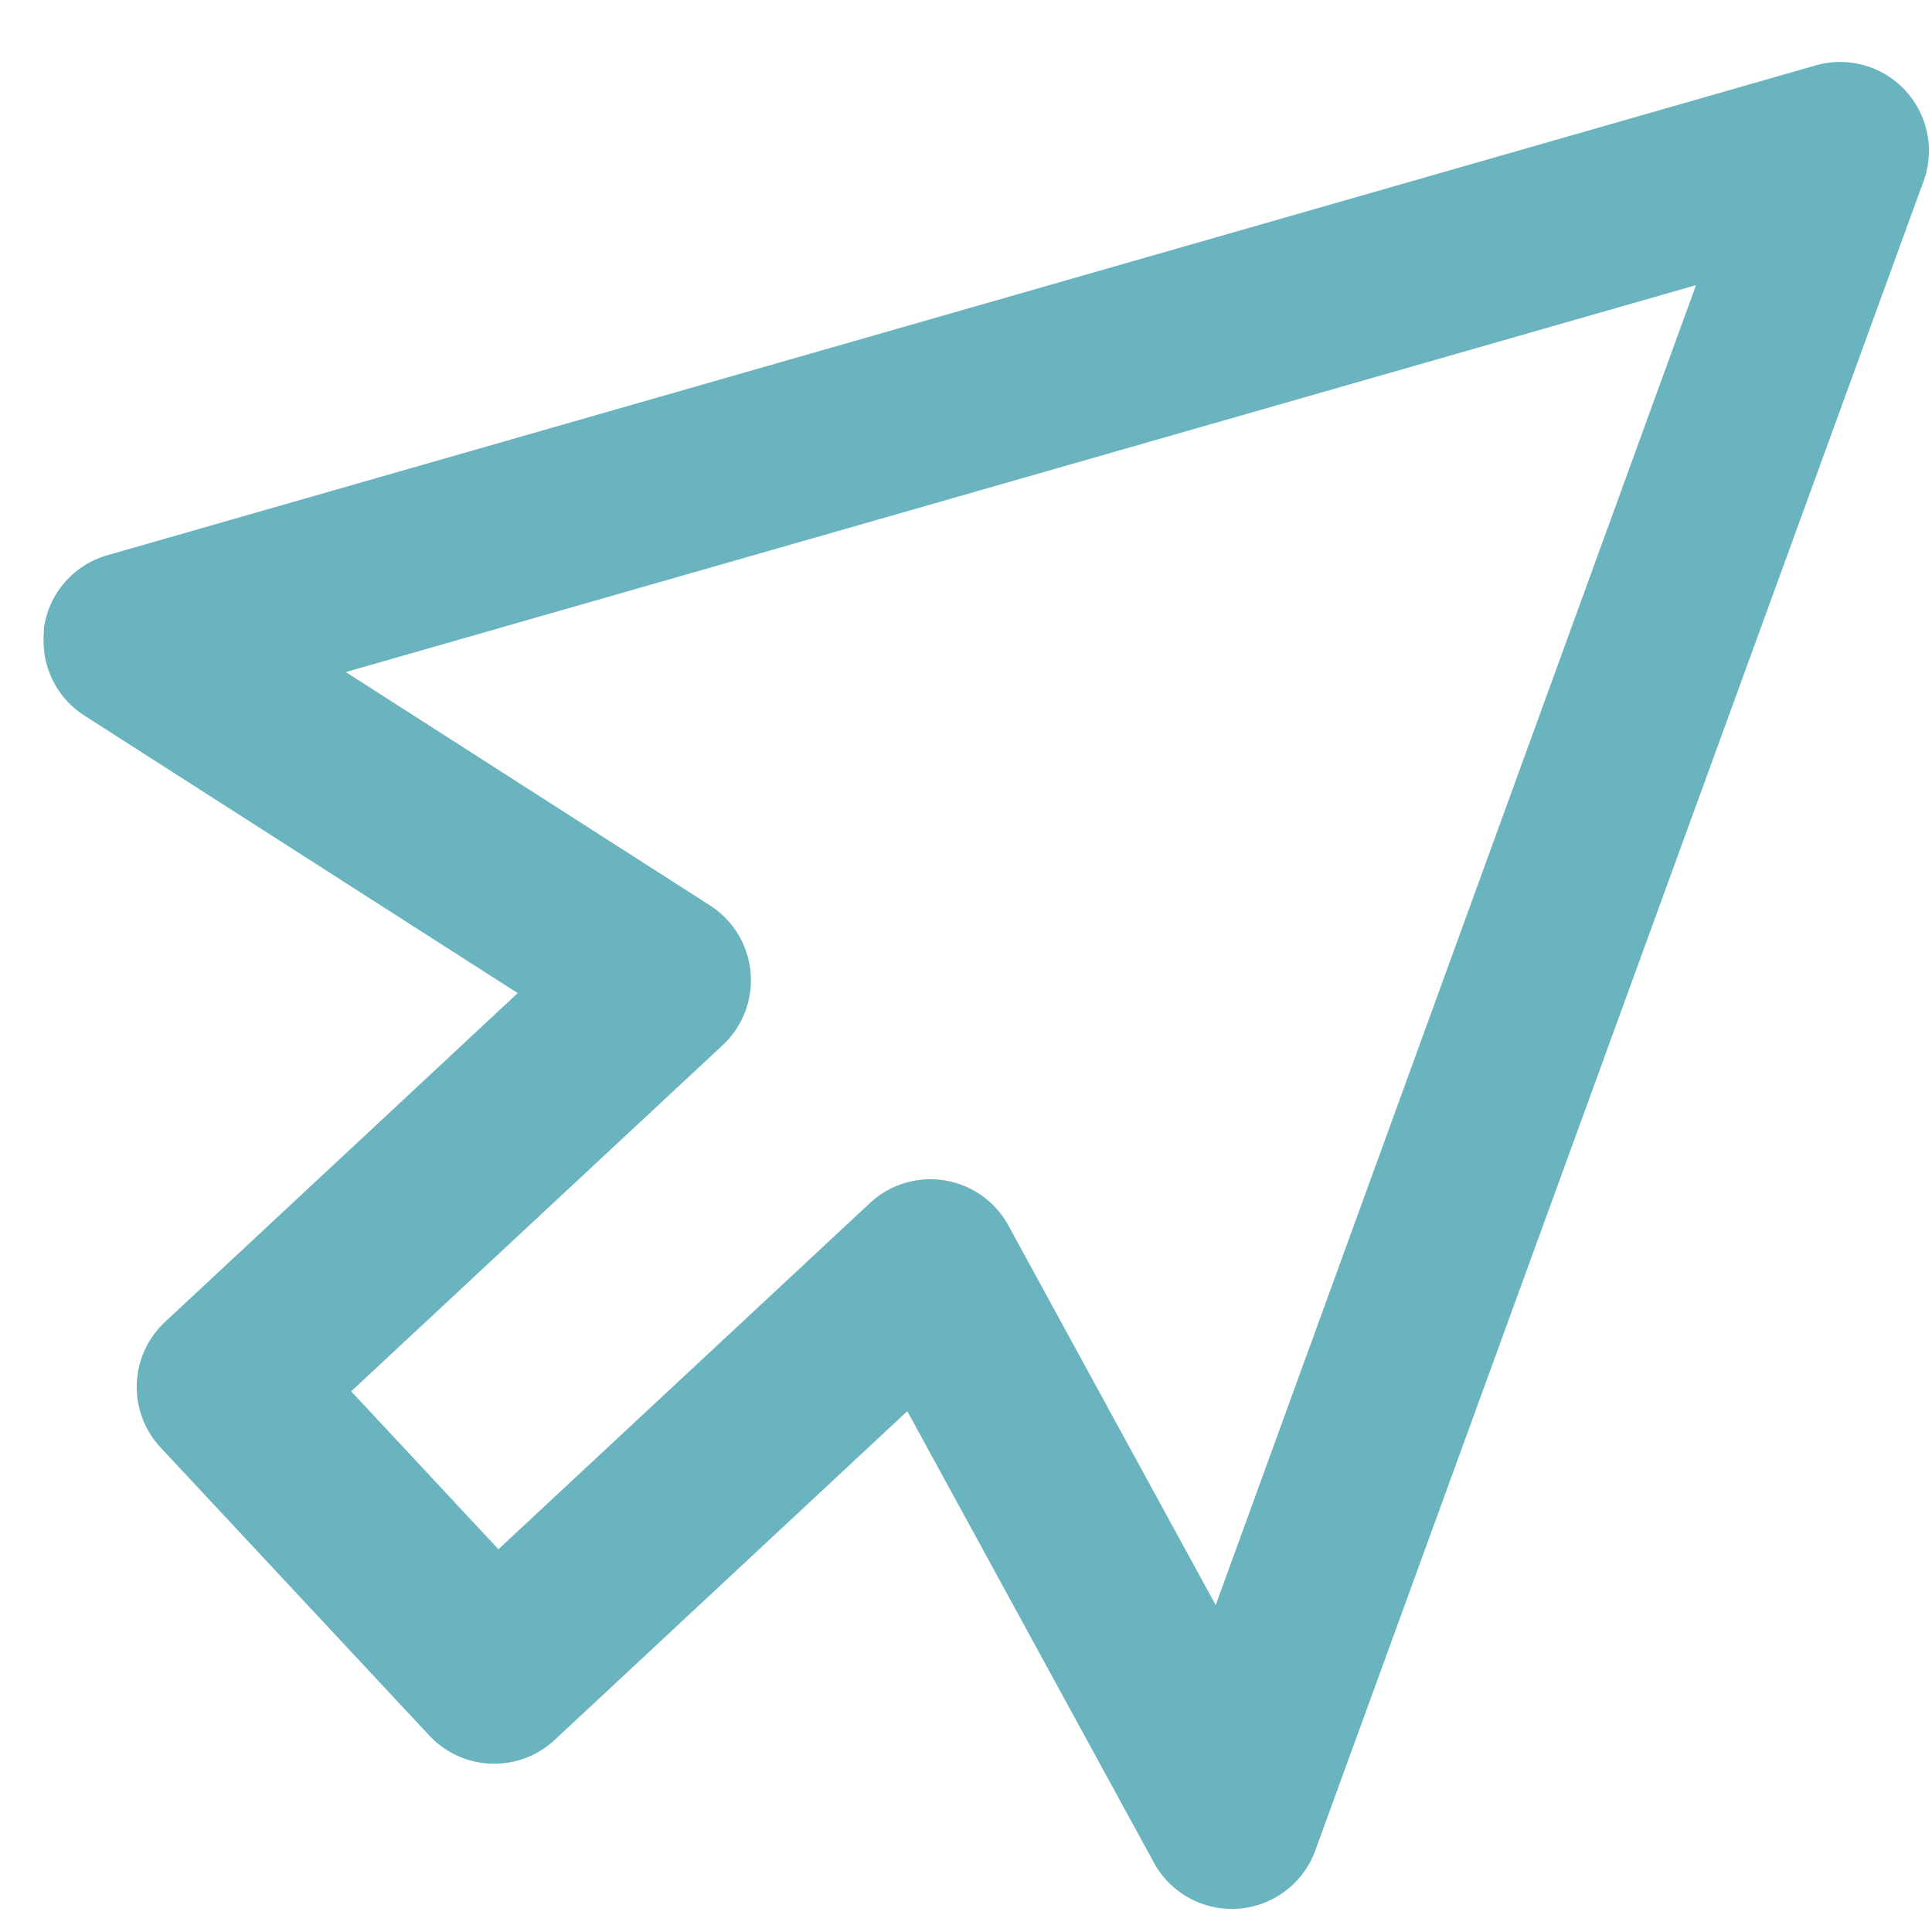 <svg xmlns="http://www.w3.org/2000/svg" xmlns:xlink="http://www.w3.org/1999/xlink" width="11.005" height="11.005" viewBox="0 0 11.005 11.005">
  <defs>
    <clipPath id="clip-path">
      <rect id="Rectangle_167" data-name="Rectangle 167" width="10.64" height="10.64" transform="translate(0 0)" fill="#69b4be"/>
    </clipPath>
  </defs>
  <g id="Groupe_242" data-name="Groupe 242" transform="matrix(-0.035, 0.999, -0.999, -0.035, 11.005, 0.371)">
    <g id="Groupe_242-2" data-name="Groupe 242" transform="translate(0 0)" clip-path="url(#clip-path)">
      <path id="Tracé_21570" data-name="Tracé 21570" d="M3.637,10.64a.5.5,0,0,1-.056,0,.506.506,0,0,1-.426-.347L.025.663A.506.506,0,0,1,.663.025l9.628,3.131a.506.506,0,0,1,.1.917L7.87,5.567,9.812,7.509a.506.506,0,0,1,0,.716L8.226,9.812a.506.506,0,0,1-.716,0L5.567,7.869,4.073,10.392a.506.506,0,0,1-.435.248M1.3,1.3,3.773,8.912l1.256-2.12a.506.506,0,0,1,.794-.1L7.868,8.738l.87-.87L6.693,5.822a.506.506,0,0,1,.1-.794l2.12-1.256Z" transform="translate(0 0)" fill="#69b4be"/>
    </g>
  </g>
</svg>

